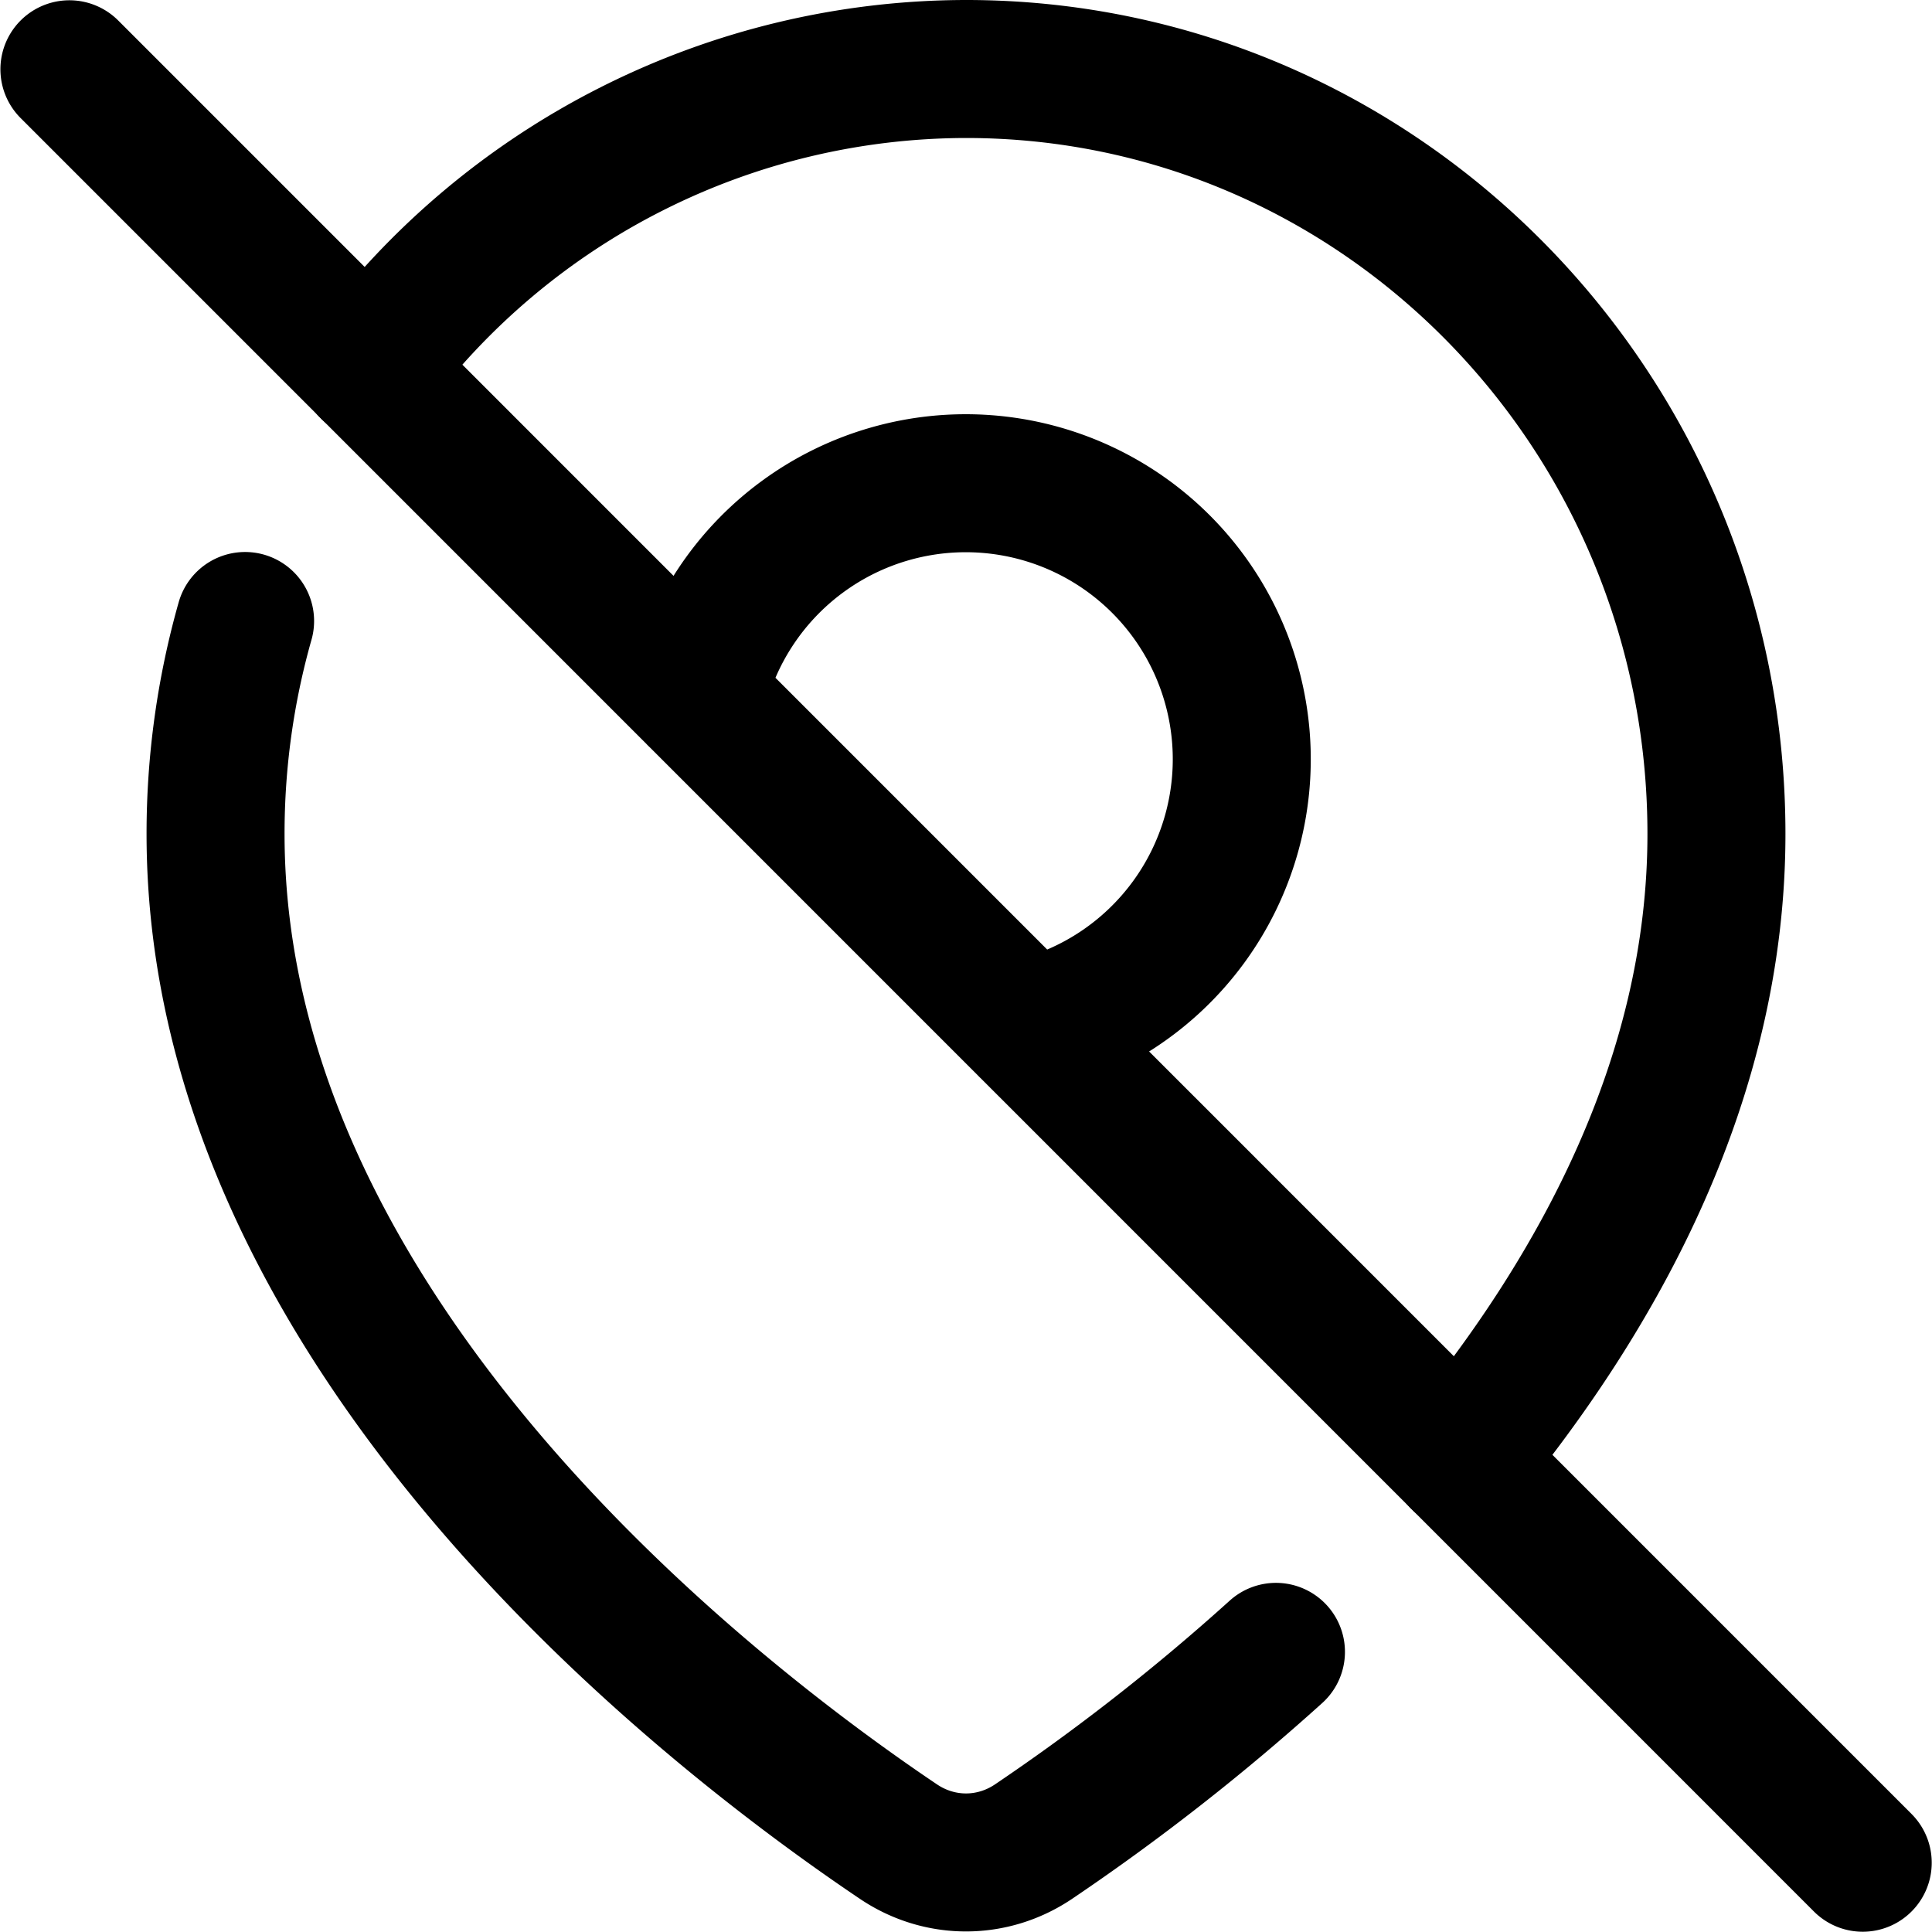<?xml version="1.0" encoding="utf-8"?>
<!-- Generator: www.svgicons.com -->
<svg xmlns="http://www.w3.org/2000/svg" width="800" height="800" viewBox="0 0 14 14">
<g fill="none" stroke="currentColor" stroke-linecap="round" stroke-linejoin="round"><path d="m.503.502l12.995 12.996M7.45 7.45a2 2 0 1 0-2.4-2.4"/><path d="M2.678 2.678A5.394 5.394 0 0 1 7 .5c3.003 0 5.438 2.482 5.438 5.543c0 1.752-.838 3.302-1.857 4.538M1.776 4.5a5.646 5.646 0 0 0-.214 1.543c0 3.64 3.615 6.405 4.95 7.303c.298.2.678.2.976 0a15.889 15.889 0 0 0 1.758-1.376"/></g>
</svg>